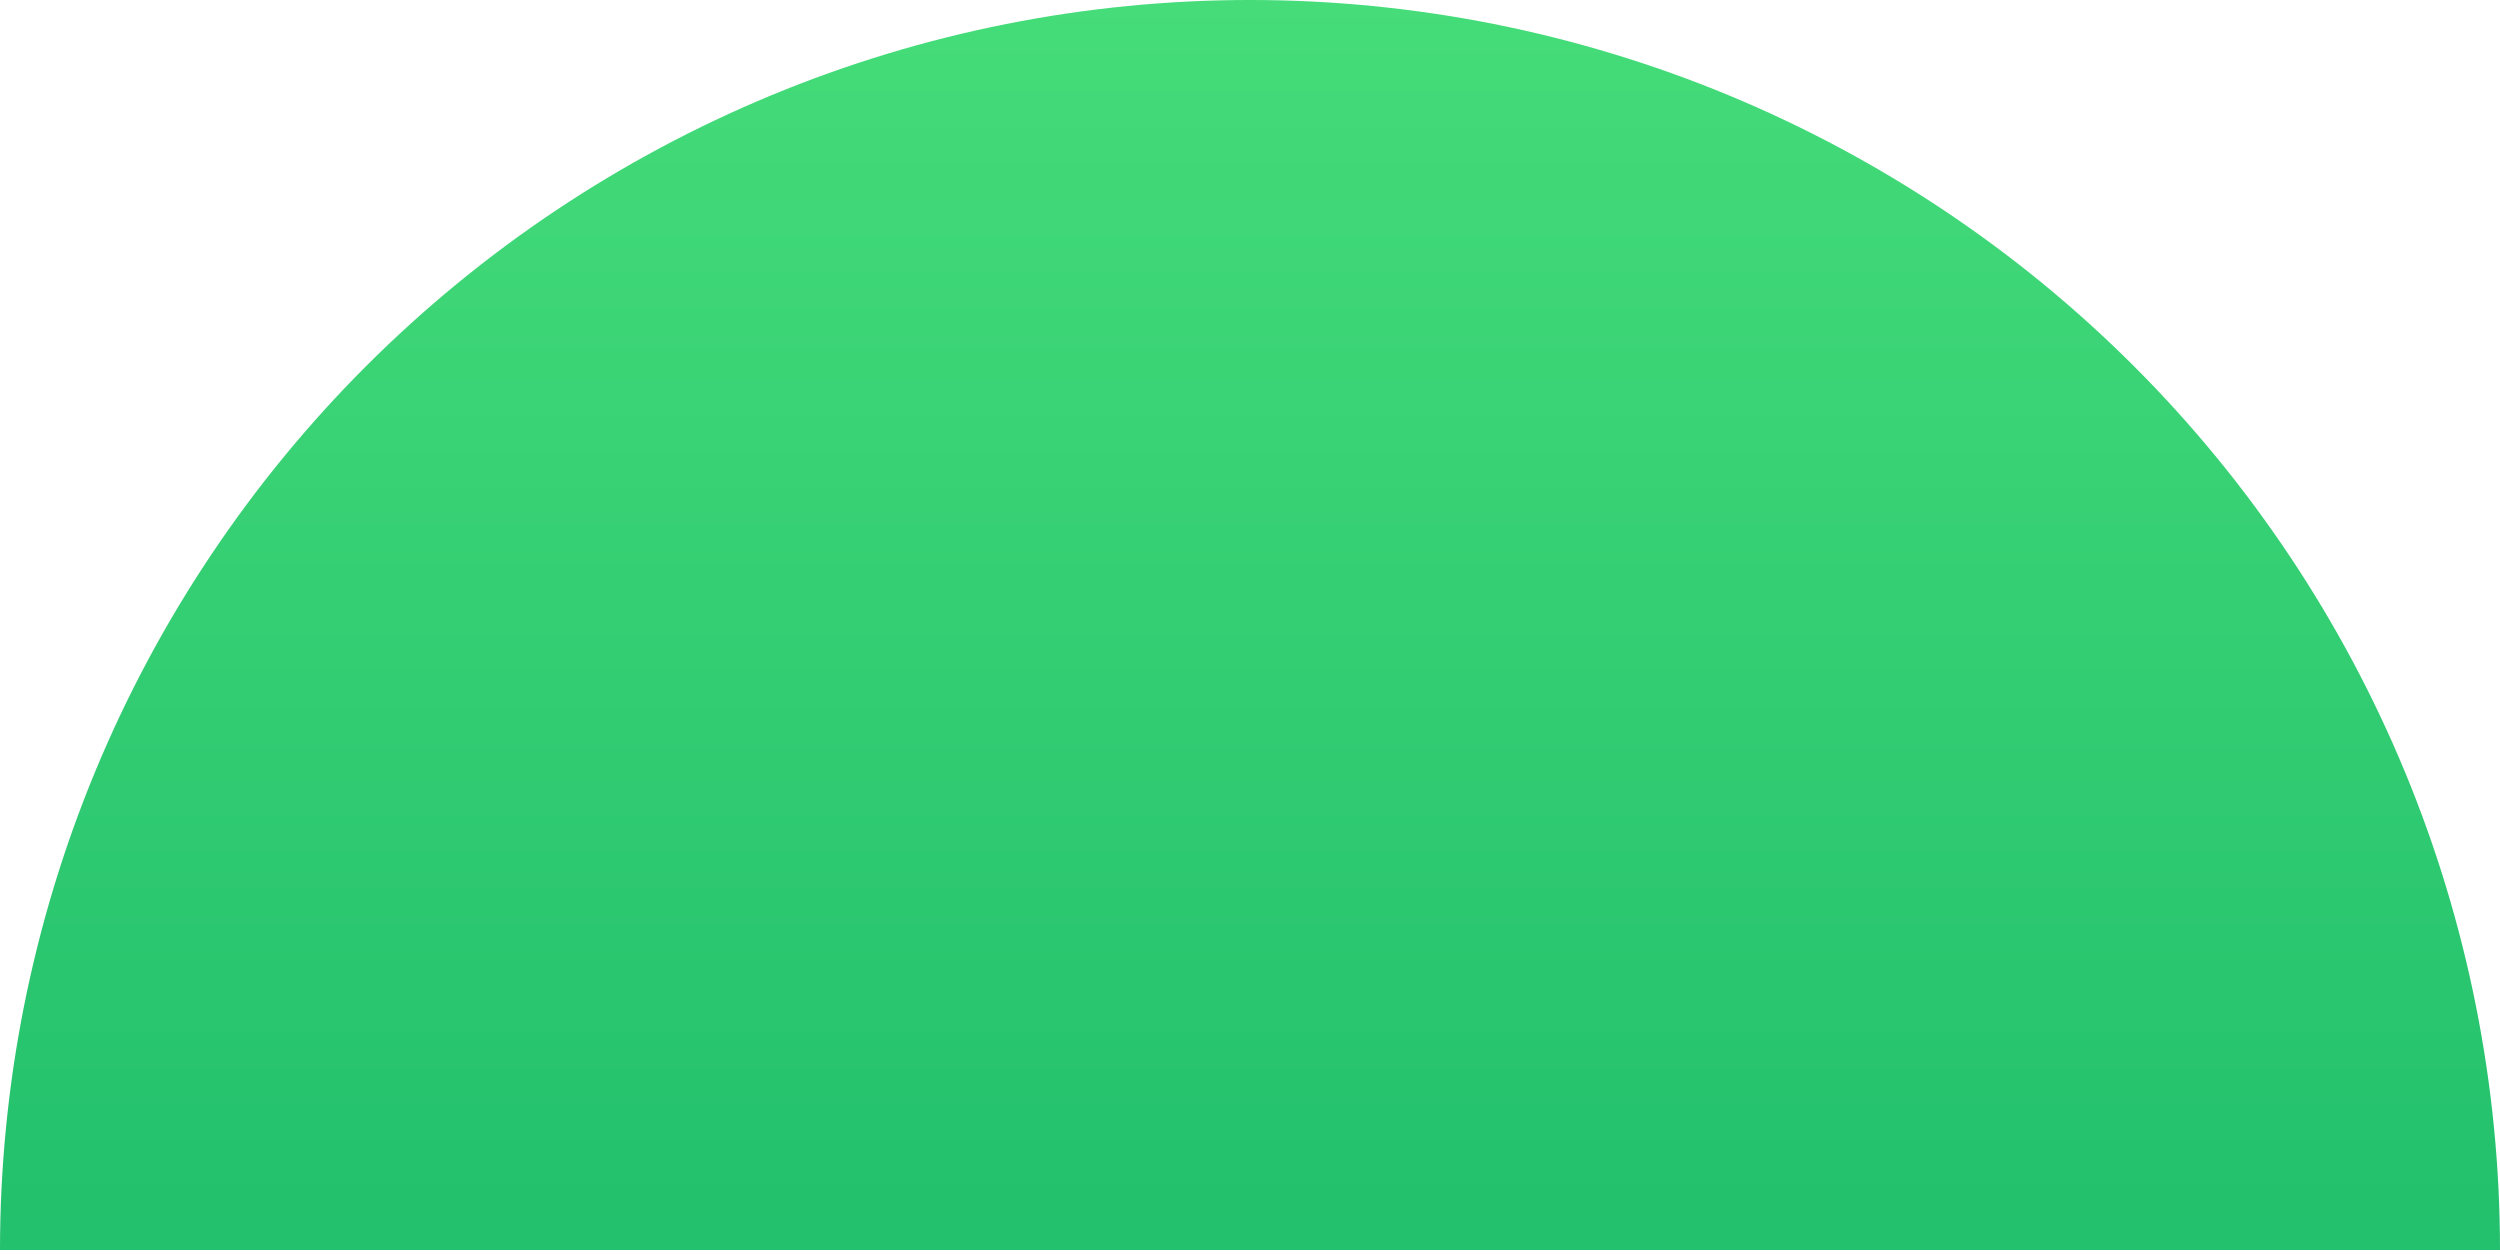 <?xml version="1.0" encoding="UTF-8"?> <svg xmlns="http://www.w3.org/2000/svg" width="281" height="141" viewBox="0 0 281 141" fill="none"> <path d="M281 140.5C281 122.049 277.366 103.779 270.305 86.733C263.244 69.687 252.895 54.198 239.848 41.151C226.802 28.105 211.313 17.756 194.267 10.695C177.221 3.634 158.951 -8.06507e-07 140.5 0C122.049 8.06507e-07 103.779 3.634 86.733 10.695C69.687 17.756 54.198 28.105 41.151 41.151C28.105 54.198 17.756 69.687 10.695 86.733C3.634 103.779 -1.61301e-06 122.049 0 140.5L140.5 140.5H281Z" fill="url(#paint0_linear_32_452)"></path> <defs> <linearGradient id="paint0_linear_32_452" x1="140.5" y1="0" x2="140.5" y2="281" gradientUnits="userSpaceOnUse"> <stop stop-color="#45DC79"></stop> <stop offset="1" stop-color="#00A460"></stop> </linearGradient> </defs> </svg> 